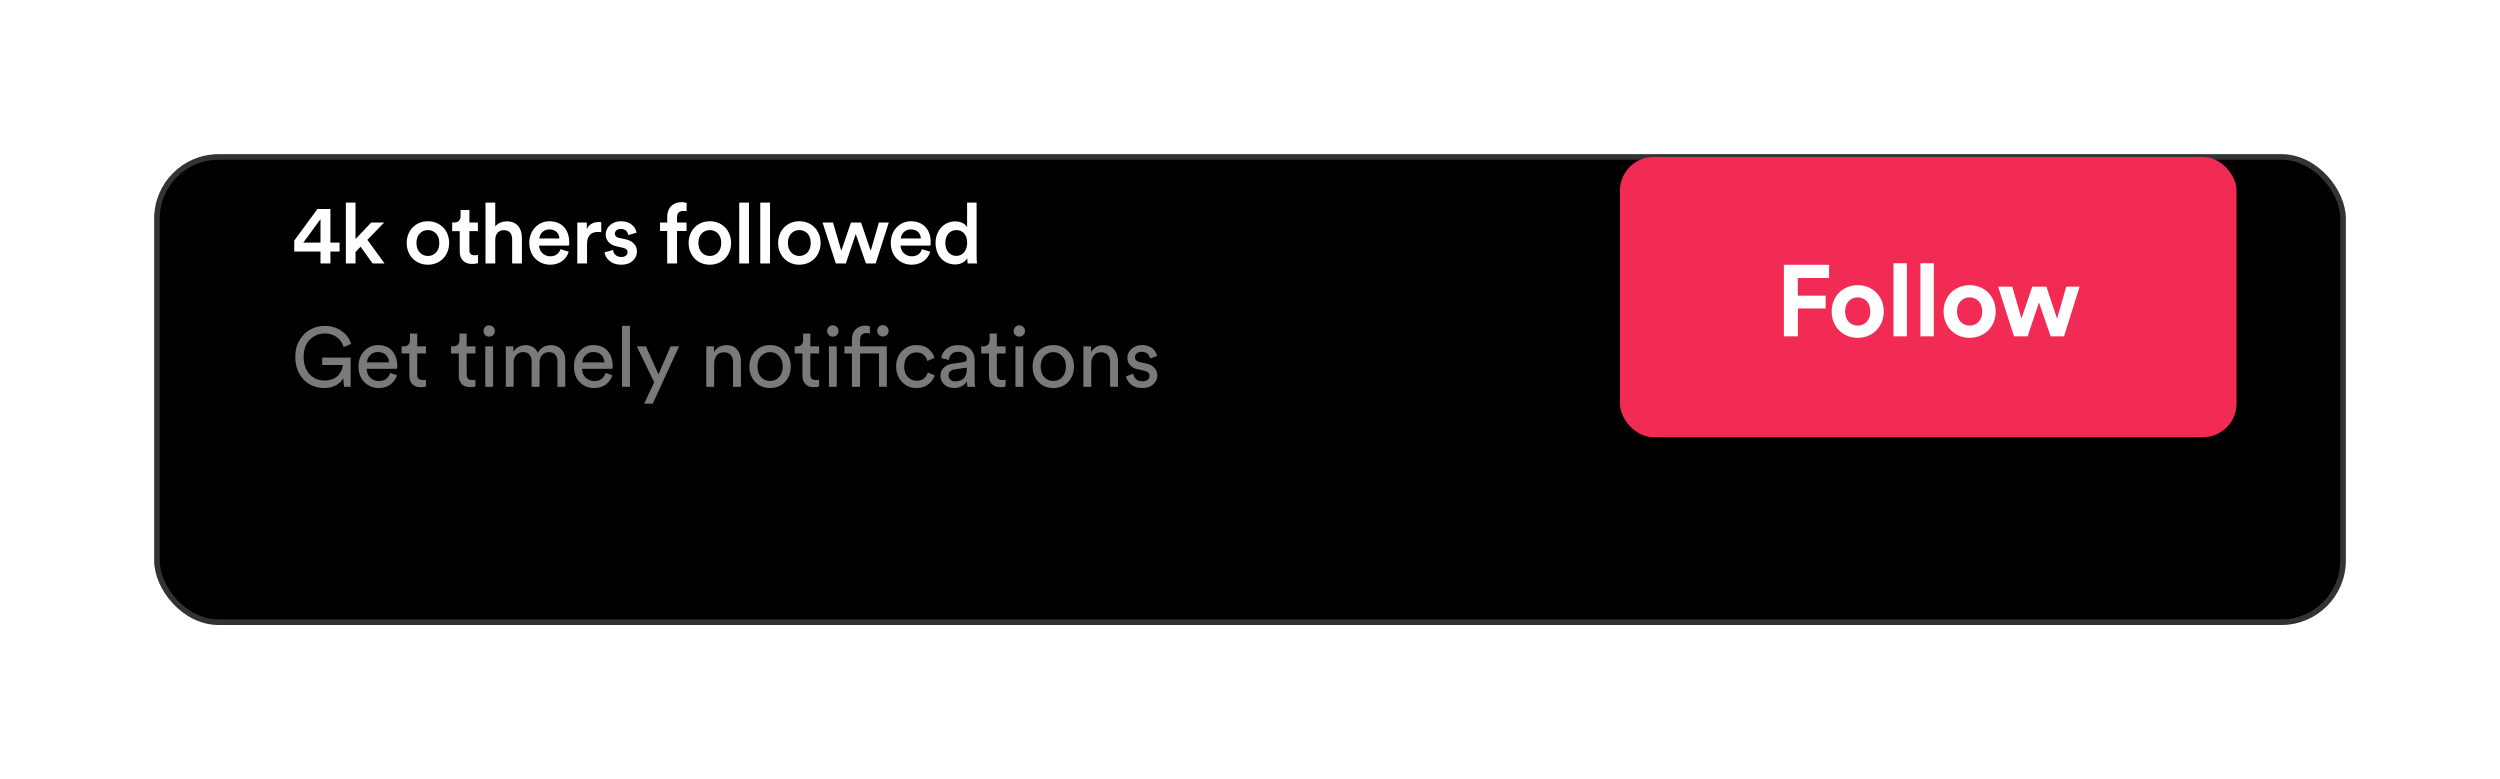 <svg width="446" height="139" viewBox="0 0 446 139" fill="none" xmlns="http://www.w3.org/2000/svg">
    <g filter="url(#filter0_d)">
        <rect x="28" y="11" width="390" height="83" rx="11" fill="black"/>
        <rect x="28" y="11" width="390" height="83" rx="11" stroke="#333333"/>
    </g>
    <rect x="289" y="28" width="110" height="50" rx="6" fill="#F22B55"/>
    <path d="M320.747 60V55.032H325.697V52.746H320.729V49.596H326.309V47.238H318.245V60H320.747ZM331.416 58.092C330.246 58.092 329.166 57.228 329.166 55.572C329.166 53.898 330.246 53.052 331.416 53.052C332.586 53.052 333.666 53.898 333.666 55.572C333.666 57.246 332.586 58.092 331.416 58.092ZM331.416 50.874C328.77 50.874 326.772 52.836 326.772 55.572C326.772 58.29 328.77 60.27 331.416 60.27C334.062 60.27 336.06 58.29 336.06 55.572C336.06 52.836 334.062 50.874 331.416 50.874ZM340.19 60V46.968H337.796V60H340.19ZM344.994 60V46.968H342.6V60H344.994ZM351.381 58.092C350.211 58.092 349.131 57.228 349.131 55.572C349.131 53.898 350.211 53.052 351.381 53.052C352.551 53.052 353.631 53.898 353.631 55.572C353.631 57.246 352.551 58.092 351.381 58.092ZM351.381 50.874C348.735 50.874 346.737 52.836 346.737 55.572C346.737 58.29 348.735 60.27 351.381 60.27C354.027 60.27 356.025 58.29 356.025 55.572C356.025 52.836 354.027 50.874 351.381 50.874ZM362.554 51.144L360.628 56.832L358.99 51.144H356.47L359.296 60H361.726L363.76 53.952L365.83 60H368.224L370.996 51.144H368.62L366.982 56.85L365.074 51.144H362.554Z"
          fill="white"/>
    <path d="M52.495 44.87H57.175V47H58.945V44.87H60.58V43.28H58.945V37.28H56.635L52.495 42.92V44.87ZM57.175 43.28H54.115L57.175 39.095V43.28ZM68.541 39.695H66.231L63.426 42.65V36.14H61.701V47H63.426V44.96L64.326 44.015L66.471 47H68.601L65.541 42.785L68.541 39.695ZM76.334 45.665C75.269 45.665 74.294 44.855 74.294 43.34C74.294 41.825 75.269 41.045 76.334 41.045C77.414 41.045 78.374 41.825 78.374 43.34C78.374 44.87 77.414 45.665 76.334 45.665ZM76.334 39.47C74.159 39.47 72.554 41.105 72.554 43.34C72.554 45.59 74.159 47.225 76.334 47.225C78.524 47.225 80.129 45.59 80.129 43.34C80.129 41.105 78.524 39.47 76.334 39.47ZM83.744 37.46H82.169V38.555C82.169 39.2 81.824 39.695 81.044 39.695H80.669V41.24H82.019V44.915C82.019 46.28 82.859 47.09 84.209 47.09C84.839 47.09 85.169 46.97 85.274 46.925V45.485C85.199 45.5 84.914 45.545 84.674 45.545C84.029 45.545 83.744 45.275 83.744 44.63V41.24H85.259V39.695H83.744V37.46ZM88.353 42.71C88.383 41.78 88.908 41.06 89.868 41.06C90.963 41.06 91.368 41.78 91.368 42.68V47H93.108V42.38C93.108 40.775 92.238 39.485 90.438 39.485C89.673 39.485 88.848 39.755 88.353 40.4V36.14H86.613V47H88.353V42.71ZM96.213 42.545C96.273 41.765 96.903 40.925 97.998 40.925C99.198 40.925 99.768 41.69 99.798 42.545H96.213ZM99.993 44.45C99.753 45.17 99.213 45.725 98.163 45.725C97.083 45.725 96.213 44.93 96.168 43.82H101.508C101.523 43.79 101.553 43.55 101.553 43.265C101.553 40.955 100.233 39.47 97.983 39.47C96.138 39.47 94.428 41 94.428 43.31C94.428 45.785 96.183 47.225 98.163 47.225C99.918 47.225 101.073 46.19 101.463 44.915L99.993 44.45ZM107.263 39.65C107.188 39.635 107.008 39.605 106.798 39.605C105.838 39.605 105.028 40.07 104.683 40.865V39.695H102.988V47H104.728V43.52C104.728 42.155 105.343 41.375 106.693 41.375C106.873 41.375 107.068 41.39 107.263 41.42V39.65ZM107.857 45.02C107.947 45.845 108.757 47.225 110.872 47.225C112.732 47.225 113.632 45.995 113.632 44.885C113.632 43.805 112.912 42.965 111.532 42.665L110.422 42.44C109.972 42.35 109.687 42.065 109.687 41.675C109.687 41.225 110.122 40.835 110.737 40.835C111.712 40.835 112.027 41.51 112.087 41.93L113.557 41.51C113.437 40.79 112.777 39.47 110.737 39.47C109.222 39.47 108.052 40.55 108.052 41.825C108.052 42.83 108.727 43.67 110.017 43.955L111.097 44.195C111.682 44.315 111.952 44.615 111.952 45.005C111.952 45.455 111.577 45.845 110.857 45.845C109.927 45.845 109.432 45.26 109.372 44.6L107.857 45.02ZM121.862 37.625C122.192 37.625 122.387 37.67 122.492 37.7V36.215C122.372 36.155 122.012 36.065 121.577 36.065C120.077 36.065 119.027 37.055 119.027 38.69V39.695H117.752V41.21H119.027V47H120.782V41.21H122.477V39.695H120.782V38.735C120.782 37.835 121.397 37.625 121.862 37.625ZM126.628 45.665C125.563 45.665 124.588 44.855 124.588 43.34C124.588 41.825 125.563 41.045 126.628 41.045C127.708 41.045 128.668 41.825 128.668 43.34C128.668 44.87 127.708 45.665 126.628 45.665ZM126.628 39.47C124.453 39.47 122.848 41.105 122.848 43.34C122.848 45.59 124.453 47.225 126.628 47.225C128.818 47.225 130.423 45.59 130.423 43.34C130.423 41.105 128.818 39.47 126.628 39.47ZM133.617 47V36.14H131.877V47H133.617ZM137.373 47V36.14H135.633V47H137.373ZM142.599 45.665C141.534 45.665 140.559 44.855 140.559 43.34C140.559 41.825 141.534 41.045 142.599 41.045C143.679 41.045 144.639 41.825 144.639 43.34C144.639 44.87 143.679 45.665 142.599 45.665ZM142.599 39.47C140.424 39.47 138.819 41.105 138.819 43.34C138.819 45.59 140.424 47.225 142.599 47.225C144.789 47.225 146.394 45.59 146.394 43.34C146.394 41.105 144.789 39.47 142.599 39.47ZM151.812 39.695L150.087 44.75L148.602 39.695H146.742L149.112 47H150.897L152.667 41.75L154.482 47H156.222L158.562 39.695H156.792L155.337 44.75L153.612 39.695H151.812ZM160.7 42.545C160.76 41.765 161.39 40.925 162.485 40.925C163.685 40.925 164.255 41.69 164.285 42.545H160.7ZM164.48 44.45C164.24 45.17 163.7 45.725 162.65 45.725C161.57 45.725 160.7 44.93 160.655 43.82H165.995C166.01 43.79 166.04 43.55 166.04 43.265C166.04 40.955 164.72 39.47 162.47 39.47C160.625 39.47 158.915 41 158.915 43.31C158.915 45.785 160.67 47.225 162.65 47.225C164.405 47.225 165.56 46.19 165.95 44.915L164.48 44.45ZM168.644 43.325C168.644 41.93 169.484 41.045 170.624 41.045C171.764 41.045 172.544 41.915 172.544 43.31C172.544 44.705 171.749 45.65 170.609 45.65C169.424 45.65 168.644 44.72 168.644 43.325ZM174.224 36.14H172.529V40.55C172.304 40.085 171.659 39.5 170.384 39.5C168.329 39.5 166.904 41.225 166.904 43.325C166.904 45.53 168.314 47.18 170.414 47.18C171.449 47.18 172.214 46.67 172.559 46.055C172.559 46.355 172.604 46.835 172.634 47H174.299C174.284 46.88 174.224 46.325 174.224 45.665V36.14Z"
          fill="white"/>
    <path d="M62.56 69H61.375L61.24 67.5C60.98 67.97 60.555 68.375 59.965 68.715C59.375 69.055 58.665 69.225 57.835 69.225C56.925 69.225 56.085 69.02 55.315 68.61C54.545 68.19 53.91 67.55 53.41 66.69C52.92 65.83 52.675 64.825 52.675 63.675C52.675 62.525 52.935 61.52 53.455 60.66C53.975 59.8 54.625 59.165 55.405 58.755C56.195 58.345 57.04 58.14 57.94 58.14C59.08 58.14 60.07 58.435 60.91 59.025C61.76 59.605 62.34 60.38 62.65 61.35L61.315 61.92C61.075 61.15 60.655 60.555 60.055 60.135C59.465 59.705 58.76 59.49 57.94 59.49C56.91 59.49 56.025 59.855 55.285 60.585C54.545 61.315 54.175 62.345 54.175 63.675C54.175 65.015 54.535 66.055 55.255 66.795C55.985 67.525 56.86 67.89 57.88 67.89C58.44 67.89 58.935 67.8 59.365 67.62C59.805 67.44 60.145 67.205 60.385 66.915C60.635 66.615 60.82 66.315 60.94 66.015C61.07 65.715 61.145 65.415 61.165 65.115H57.475V63.795H62.56V69ZM65.457 64.65H69.402C69.382 64.11 69.202 63.67 68.862 63.33C68.522 62.98 68.042 62.805 67.422 62.805C66.862 62.805 66.402 62.99 66.042 63.36C65.682 63.72 65.487 64.15 65.457 64.65ZM69.612 66.525L70.827 66.945C70.617 67.615 70.227 68.165 69.657 68.595C69.087 69.015 68.397 69.225 67.587 69.225C66.577 69.225 65.717 68.88 65.007 68.19C64.307 67.49 63.957 66.55 63.957 65.37C63.957 64.27 64.297 63.36 64.977 62.64C65.657 61.92 66.467 61.56 67.407 61.56C68.497 61.56 69.347 61.905 69.957 62.595C70.567 63.275 70.872 64.19 70.872 65.34C70.872 65.52 70.862 65.67 70.842 65.79H65.412C65.422 66.43 65.632 66.955 66.042 67.365C66.462 67.775 66.977 67.98 67.587 67.98C68.617 67.98 69.292 67.495 69.612 66.525ZM74.433 59.505V61.785H75.993V63.06H74.433V66.81C74.433 67.15 74.508 67.4 74.658 67.56C74.818 67.72 75.078 67.8 75.438 67.8C75.648 67.8 75.833 67.78 75.993 67.74V68.94C75.753 69.03 75.433 69.075 75.033 69.075C74.413 69.075 73.923 68.895 73.563 68.535C73.203 68.175 73.023 67.67 73.023 67.02V63.06H71.643V61.785H72.033C72.403 61.785 72.678 61.685 72.858 61.485C73.048 61.275 73.143 61.005 73.143 60.675V59.505H74.433ZM83.259 59.505V61.785H84.819V63.06H83.259V66.81C83.259 67.15 83.334 67.4 83.484 67.56C83.644 67.72 83.904 67.8 84.264 67.8C84.474 67.8 84.659 67.78 84.819 67.74V68.94C84.579 69.03 84.259 69.075 83.859 69.075C83.239 69.075 82.749 68.895 82.389 68.535C82.029 68.175 81.849 67.67 81.849 67.02V63.06H80.469V61.785H80.859C81.229 61.785 81.504 61.685 81.684 61.485C81.874 61.275 81.969 61.005 81.969 60.675V59.505H83.259ZM87.968 69H86.573V61.785H87.968V69ZM86.543 59.775C86.353 59.575 86.258 59.335 86.258 59.055C86.258 58.775 86.353 58.535 86.543 58.335C86.743 58.135 86.983 58.035 87.263 58.035C87.543 58.035 87.783 58.135 87.983 58.335C88.183 58.525 88.283 58.765 88.283 59.055C88.283 59.335 88.183 59.575 87.983 59.775C87.783 59.965 87.543 60.06 87.263 60.06C86.983 60.06 86.743 59.965 86.543 59.775ZM91.634 69H90.239V61.785H91.589V62.745C91.809 62.365 92.119 62.075 92.519 61.875C92.919 61.675 93.339 61.575 93.779 61.575C94.249 61.575 94.679 61.69 95.069 61.92C95.459 62.15 95.749 62.49 95.939 62.94C96.439 62.03 97.244 61.575 98.354 61.575C99.044 61.575 99.629 61.81 100.109 62.28C100.599 62.75 100.844 63.43 100.844 64.32V69H99.449V64.47C99.449 63.97 99.319 63.57 99.059 63.27C98.809 62.97 98.429 62.82 97.919 62.82C97.429 62.82 97.029 62.995 96.719 63.345C96.409 63.685 96.254 64.115 96.254 64.635V69H94.844V64.47C94.844 63.97 94.714 63.57 94.454 63.27C94.204 62.97 93.824 62.82 93.314 62.82C92.814 62.82 92.409 62.99 92.099 63.33C91.789 63.67 91.634 64.11 91.634 64.65V69ZM103.887 64.65H107.832C107.812 64.11 107.632 63.67 107.292 63.33C106.952 62.98 106.472 62.805 105.852 62.805C105.292 62.805 104.832 62.99 104.472 63.36C104.112 63.72 103.917 64.15 103.887 64.65ZM108.042 66.525L109.257 66.945C109.047 67.615 108.657 68.165 108.087 68.595C107.517 69.015 106.827 69.225 106.017 69.225C105.007 69.225 104.147 68.88 103.437 68.19C102.737 67.49 102.387 66.55 102.387 65.37C102.387 64.27 102.727 63.36 103.407 62.64C104.087 61.92 104.897 61.56 105.837 61.56C106.927 61.56 107.777 61.905 108.387 62.595C108.997 63.275 109.302 64.19 109.302 65.34C109.302 65.52 109.292 65.67 109.272 65.79H103.842C103.852 66.43 104.062 66.955 104.472 67.365C104.892 67.775 105.407 67.98 106.017 67.98C107.047 67.98 107.722 67.495 108.042 66.525ZM112.384 69H110.974V58.14H112.384V69ZM116.454 72.015H114.909L116.709 68.205L113.604 61.785H115.224L117.474 66.765L119.634 61.785H121.149L116.454 72.015ZM127.41 64.83V69H126V61.785H127.38V62.82C127.86 61.99 128.6 61.575 129.6 61.575C130.43 61.575 131.065 61.84 131.505 62.37C131.955 62.9 132.18 63.585 132.18 64.425V69H130.77V64.665C130.77 63.455 130.21 62.85 129.09 62.85C128.56 62.85 128.145 63.04 127.845 63.42C127.555 63.79 127.41 64.26 127.41 64.83ZM135.779 67.29C136.219 67.74 136.754 67.965 137.384 67.965C138.014 67.965 138.544 67.74 138.974 67.29C139.414 66.83 139.634 66.195 139.634 65.385C139.634 64.585 139.414 63.96 138.974 63.51C138.544 63.05 138.014 62.82 137.384 62.82C136.754 62.82 136.219 63.05 135.779 63.51C135.349 63.96 135.134 64.585 135.134 65.385C135.134 66.195 135.349 66.83 135.779 67.29ZM134.729 62.655C135.429 61.925 136.314 61.56 137.384 61.56C138.454 61.56 139.334 61.925 140.024 62.655C140.724 63.375 141.074 64.285 141.074 65.385C141.074 66.495 140.729 67.415 140.039 68.145C139.349 68.865 138.464 69.225 137.384 69.225C136.304 69.225 135.419 68.865 134.729 68.145C134.039 67.415 133.694 66.495 133.694 65.385C133.694 64.285 134.039 63.375 134.729 62.655ZM144.567 59.505V61.785H146.127V63.06H144.567V66.81C144.567 67.15 144.642 67.4 144.792 67.56C144.952 67.72 145.212 67.8 145.572 67.8C145.782 67.8 145.967 67.78 146.127 67.74V68.94C145.887 69.03 145.567 69.075 145.167 69.075C144.547 69.075 144.057 68.895 143.697 68.535C143.337 68.175 143.157 67.67 143.157 67.02V63.06H141.777V61.785H142.167C142.537 61.785 142.812 61.685 142.992 61.485C143.182 61.275 143.277 61.005 143.277 60.675V59.505H144.567ZM149.276 69H147.881V61.785H149.276V69ZM147.851 59.775C147.661 59.575 147.566 59.335 147.566 59.055C147.566 58.775 147.661 58.535 147.851 58.335C148.051 58.135 148.291 58.035 148.571 58.035C148.851 58.035 149.091 58.135 149.291 58.335C149.491 58.525 149.591 58.765 149.591 59.055C149.591 59.335 149.491 59.575 149.291 59.775C149.091 59.965 148.851 60.06 148.571 60.06C148.291 60.06 148.051 59.965 147.851 59.775ZM154.352 58.095C154.782 58.095 155.062 58.145 155.192 58.245V59.505C155.042 59.445 154.837 59.415 154.577 59.415C154.267 59.415 153.997 59.505 153.767 59.685C153.547 59.865 153.437 60.18 153.437 60.63V61.785H158.207V69H156.812V63.06H153.437V69H151.982V63.06H150.647V61.785H151.982V60.57C151.982 59.8 152.207 59.195 152.657 58.755C153.107 58.315 153.672 58.095 154.352 58.095ZM156.782 59.745C156.592 59.545 156.497 59.305 156.497 59.025C156.497 58.745 156.592 58.505 156.782 58.305C156.982 58.105 157.222 58.005 157.502 58.005C157.792 58.005 158.032 58.105 158.222 58.305C158.422 58.495 158.522 58.735 158.522 59.025C158.522 59.305 158.422 59.545 158.222 59.745C158.022 59.935 157.782 60.03 157.502 60.03C157.222 60.03 156.982 59.935 156.782 59.745ZM163.501 62.865C162.891 62.865 162.371 63.085 161.941 63.525C161.521 63.965 161.311 64.585 161.311 65.385C161.311 66.175 161.521 66.795 161.941 67.245C162.371 67.695 162.896 67.92 163.516 67.92C164.116 67.92 164.571 67.77 164.881 67.47C165.201 67.17 165.416 66.825 165.526 66.435L166.771 66.975C166.571 67.575 166.191 68.1 165.631 68.55C165.081 69 164.376 69.225 163.516 69.225C162.466 69.225 161.596 68.86 160.906 68.13C160.216 67.4 159.871 66.485 159.871 65.385C159.871 64.265 160.216 63.35 160.906 62.64C161.596 61.92 162.461 61.56 163.501 61.56C164.381 61.56 165.091 61.785 165.631 62.235C166.181 62.685 166.541 63.225 166.711 63.855L165.436 64.395C165.326 63.975 165.116 63.615 164.806 63.315C164.496 63.015 164.061 62.865 163.501 62.865ZM167.774 67.065C167.774 66.445 167.974 65.95 168.374 65.58C168.774 65.2 169.304 64.965 169.964 64.875L171.914 64.59C172.284 64.54 172.469 64.36 172.469 64.05C172.469 63.67 172.339 63.36 172.079 63.12C171.819 62.88 171.429 62.76 170.909 62.76C170.429 62.76 170.049 62.895 169.769 63.165C169.489 63.425 169.324 63.775 169.274 64.215L167.924 63.9C167.994 63.21 168.309 62.65 168.869 62.22C169.429 61.78 170.099 61.56 170.879 61.56C171.899 61.56 172.654 61.81 173.144 62.31C173.634 62.8 173.879 63.43 173.879 64.2V67.815C173.879 68.245 173.909 68.64 173.969 69H172.589C172.539 68.7 172.514 68.375 172.514 68.025C172.314 68.345 172.019 68.625 171.629 68.865C171.249 69.105 170.769 69.225 170.189 69.225C169.479 69.225 168.899 69.015 168.449 68.595C167.999 68.165 167.774 67.655 167.774 67.065ZM170.384 68.04C171.014 68.04 171.519 67.87 171.899 67.53C172.279 67.19 172.469 66.65 172.469 65.91V65.58L170.264 65.91C169.944 65.96 169.689 66.075 169.499 66.255C169.309 66.435 169.214 66.68 169.214 66.99C169.214 67.27 169.319 67.515 169.529 67.725C169.749 67.935 170.034 68.04 170.384 68.04ZM177.837 59.505V61.785H179.397V63.06H177.837V66.81C177.837 67.15 177.912 67.4 178.062 67.56C178.222 67.72 178.482 67.8 178.842 67.8C179.052 67.8 179.237 67.78 179.397 67.74V68.94C179.157 69.03 178.837 69.075 178.437 69.075C177.817 69.075 177.327 68.895 176.967 68.535C176.607 68.175 176.427 67.67 176.427 67.02V63.06H175.047V61.785H175.437C175.807 61.785 176.082 61.685 176.262 61.485C176.452 61.275 176.547 61.005 176.547 60.675V59.505H177.837ZM182.546 69H181.151V61.785H182.546V69ZM181.121 59.775C180.931 59.575 180.836 59.335 180.836 59.055C180.836 58.775 180.931 58.535 181.121 58.335C181.321 58.135 181.561 58.035 181.841 58.035C182.121 58.035 182.361 58.135 182.561 58.335C182.761 58.525 182.861 58.765 182.861 59.055C182.861 59.335 182.761 59.575 182.561 59.775C182.361 59.965 182.121 60.06 181.841 60.06C181.561 60.06 181.321 59.965 181.121 59.775ZM186.302 67.29C186.742 67.74 187.277 67.965 187.907 67.965C188.537 67.965 189.067 67.74 189.497 67.29C189.937 66.83 190.157 66.195 190.157 65.385C190.157 64.585 189.937 63.96 189.497 63.51C189.067 63.05 188.537 62.82 187.907 62.82C187.277 62.82 186.742 63.05 186.302 63.51C185.872 63.96 185.657 64.585 185.657 65.385C185.657 66.195 185.872 66.83 186.302 67.29ZM185.252 62.655C185.952 61.925 186.837 61.56 187.907 61.56C188.977 61.56 189.857 61.925 190.547 62.655C191.247 63.375 191.597 64.285 191.597 65.385C191.597 66.495 191.252 67.415 190.562 68.145C189.872 68.865 188.987 69.225 187.907 69.225C186.827 69.225 185.942 68.865 185.252 68.145C184.562 67.415 184.217 66.495 184.217 65.385C184.217 64.285 184.562 63.375 185.252 62.655ZM194.683 64.83V69H193.273V61.785H194.653V62.82C195.133 61.99 195.873 61.575 196.873 61.575C197.703 61.575 198.338 61.84 198.778 62.37C199.228 62.9 199.453 63.585 199.453 64.425V69H198.043V64.665C198.043 63.455 197.483 62.85 196.363 62.85C195.833 62.85 195.418 63.04 195.118 63.42C194.828 63.79 194.683 64.26 194.683 64.83ZM200.893 67.125L202.168 66.675C202.218 67.065 202.388 67.39 202.678 67.65C202.968 67.9 203.358 68.025 203.848 68.025C204.228 68.025 204.528 67.935 204.748 67.755C204.968 67.565 205.078 67.335 205.078 67.065C205.078 66.585 204.768 66.275 204.148 66.135L202.918 65.865C202.358 65.745 201.918 65.505 201.598 65.145C201.278 64.785 201.118 64.35 201.118 63.84C201.118 63.22 201.368 62.685 201.868 62.235C202.378 61.785 202.983 61.56 203.683 61.56C204.143 61.56 204.553 61.63 204.913 61.77C205.273 61.9 205.553 62.075 205.753 62.295C205.953 62.515 206.103 62.72 206.203 62.91C206.303 63.1 206.378 63.295 206.428 63.495L205.183 63.96C205.163 63.84 205.128 63.725 205.078 63.615C205.028 63.495 204.948 63.365 204.838 63.225C204.738 63.085 204.588 62.975 204.388 62.895C204.188 62.805 203.953 62.76 203.683 62.76C203.333 62.76 203.043 62.855 202.813 63.045C202.593 63.235 202.483 63.46 202.483 63.72C202.483 64.18 202.758 64.47 203.308 64.59L204.478 64.845C205.118 64.985 205.608 65.245 205.948 65.625C206.298 65.995 206.473 66.45 206.473 66.99C206.473 67.56 206.238 68.075 205.768 68.535C205.308 68.995 204.663 69.225 203.833 69.225C202.943 69.225 202.248 69.005 201.748 68.565C201.248 68.115 200.963 67.635 200.893 67.125Z"
          fill="#7A7A7A"/>
    <defs>
        <filter id="filter0_d" x="0.5" y="0.5" width="445" height="138" filterUnits="userSpaceOnUse"
                color-interpolation-filters="sRGB">
            <feFlood flood-opacity="0" result="BackgroundImageFix"/>
            <feColorMatrix in="SourceAlpha" type="matrix" values="0 0 0 0 0 0 0 0 0 0 0 0 0 0 0 0 0 0 127 0"/>
            <feOffset dy="17"/>
            <feGaussianBlur stdDeviation="13.5"/>
            <feColorMatrix type="matrix" values="0 0 0 0 0 0 0 0 0 0 0 0 0 0 0 0 0 0 0.253 0"/>
            <feBlend mode="normal" in2="BackgroundImageFix" result="effect1_dropShadow"/>
            <feBlend mode="normal" in="SourceGraphic" in2="effect1_dropShadow" result="shape"/>
        </filter>
    </defs>
</svg>
